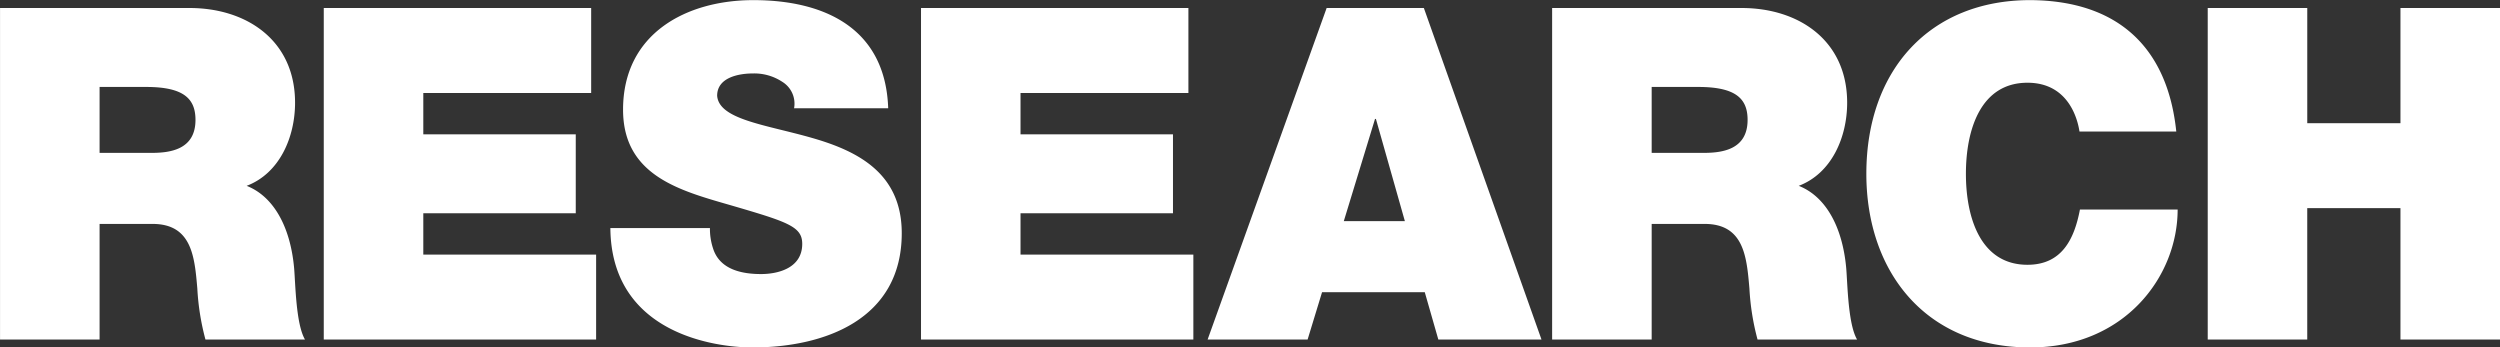 <svg xmlns="http://www.w3.org/2000/svg" width="414.875" height="57.66" viewBox="0 0 414.875 57.66">
  <rect x="0" y="0" width="414.875" height="57.66" fill="#333333" stroke="none"/>
  <defs>
    <style>
      .cls-1 {
        fill: #fff;
        fill-rule: evenodd;
      }
    </style>
  </defs>
  <path id="RESEARCH" class="cls-1" d="M431.352,1135.19H447.87V1116h8.786c6.532,0,6.982,5.47,7.433,10.71a40.837,40.837,0,0,0,1.351,8.48h16.519c-1.5-2.55-1.577-9.1-1.8-11.79-0.6-6.86-3.379-11.95-7.884-13.72,5.481-2.08,8.034-8.09,8.034-13.79,0-10.41-8.109-15.72-17.5-15.72h-31.46v55.02Zm16.518-41.92H455.6c6.307,0,8.185,2,8.185,5.47,0,4.93-4.2,5.47-7.284,5.47H447.87v-10.94Zm37.2,41.92h45.2v-14.1H501.591v-6.86h25.3v-13.1h-25.3v-6.86h27.857v-14.1H485.073v55.02Zm47.565-18.5c0.15,17.57,17.5,19.81,23.577,19.81,11.938,0,24.778-4.63,24.778-18.96,0-10.09-7.508-13.72-15.092-15.87s-15.242-3.01-15.543-6.94c0-3.08,3.68-3.7,5.932-3.7a8.42,8.42,0,0,1,4.881,1.39,4.246,4.246,0,0,1,1.952,4.39H578.74c-0.45-13.41-10.737-17.95-22.375-17.95-11.037,0-21.624,5.47-21.624,18.18,0,11.1,9.686,13.49,18.17,15.95,9.236,2.7,11.563,3.47,11.563,6.32,0,4.09-4.129,5.01-6.832,5.01-3.079,0-6.683-.69-7.884-4.01a10.36,10.36,0,0,1-.6-3.62H532.638Zm51.547,18.5h45.2v-14.1H600.7v-6.86h25.3v-13.1H600.7v-6.86H628.56v-14.1H584.185v55.02Zm70.165-19.65,5.181-16.96h0.15l4.806,16.96H654.35Zm-22.6,19.65h16.594l2.4-7.86h17.045l2.252,7.86h17.12l-19.523-55.02H651.5Zm57.175,0h16.518V1116h8.785c6.533,0,6.983,5.47,7.434,10.71a40.771,40.771,0,0,0,1.351,8.48h16.519c-1.5-2.55-1.577-9.1-1.8-11.79-0.6-6.86-3.379-11.95-7.884-13.72,5.481-2.08,8.034-8.09,8.034-13.79,0-10.41-8.109-15.72-17.5-15.72h-31.46v55.02Zm16.518-41.92h7.734c6.307,0,8.184,2,8.184,5.47,0,4.93-4.205,5.47-7.283,5.47h-8.635v-10.94Zm87.059,7.4c-1.427-13.8-9.536-21.73-24.253-21.81-16.518,0-27.181,11.48-27.181,28.82,0,16.26,9.837,28.82,27.181,28.82,15.693,0,24.478-11.79,24.478-22.89H776.509c-0.976,5.16-3.154,9.17-8.71,9.17-7.734,0-10.212-7.71-10.212-15.1s2.478-15.11,10.212-15.11c6.833,0,8.334,6.09,8.635,8.1H792.5Zm5.214,34.52h16.519v-21.81H829.7v21.81h16.519v-55.02H829.7v19.11H814.235v-19.11H797.716v55.02Z" transform="translate(-431.344 -1078.84)"/>
</svg>
